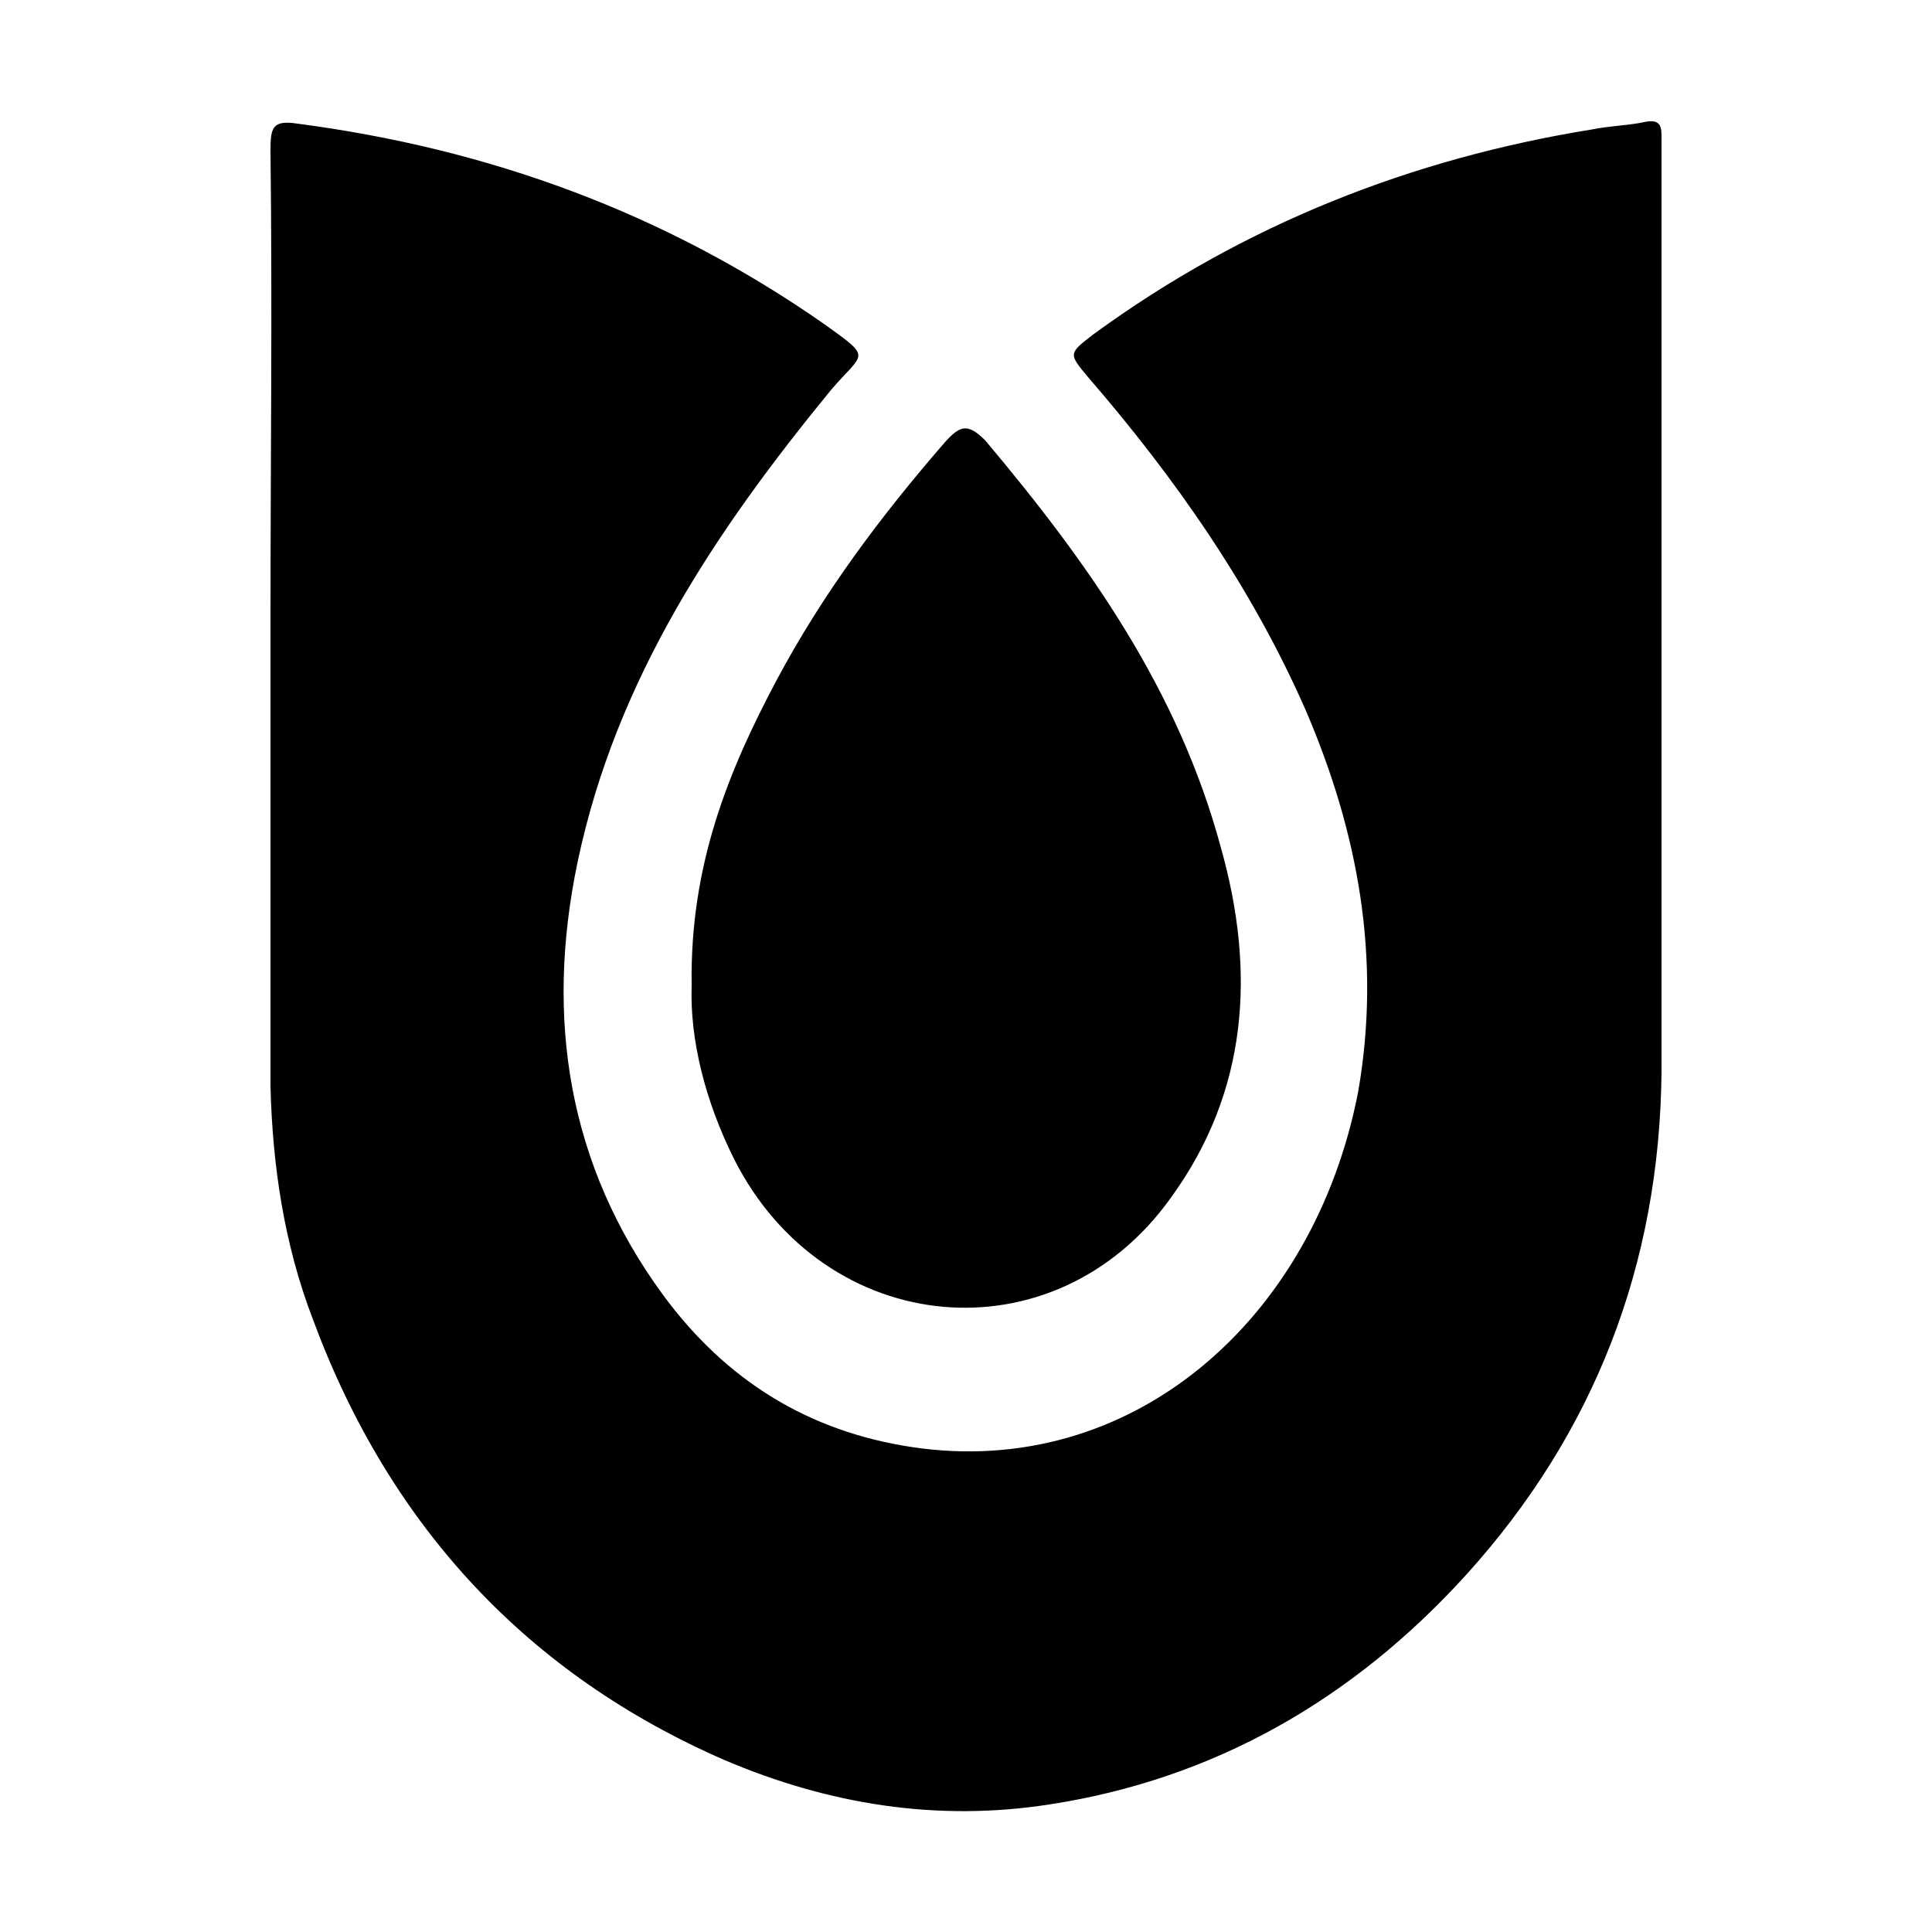 <svg width="64" height="64" viewBox="0 0 1000 1000" xmlns="http://www.w3.org/2000/svg"><path d="M860 555c-1 100-35 187-101 260-59 65-131 106-216 119-58 9-114 0-168-23-101-44-173-120-213-228-15-39-21-80-22-121V323c0-82 1-163 0-245 0-12 1-16 14-14 99 13 190 46 273 104 25 18 20 14 3 34-59 72-111 149-131 244-17 81-5 157 44 224 33 45 76 71 129 79 113 17 208-65 231-184 12-69 0-134-27-197-28-64-68-121-113-173-10-12-10-12 3-22 78-57 165-91 258-106 10-2 19-2 28-4 6-1 8 1 8 7v485zM510 228c53 63 100 129 122 211 18 64 14 126-26 181-60 84-179 73-226-20-15-30-23-62-22-90-1-62 19-111 44-158 24-45 54-85 87-123 8-9 12-10 21-1z"/></svg>